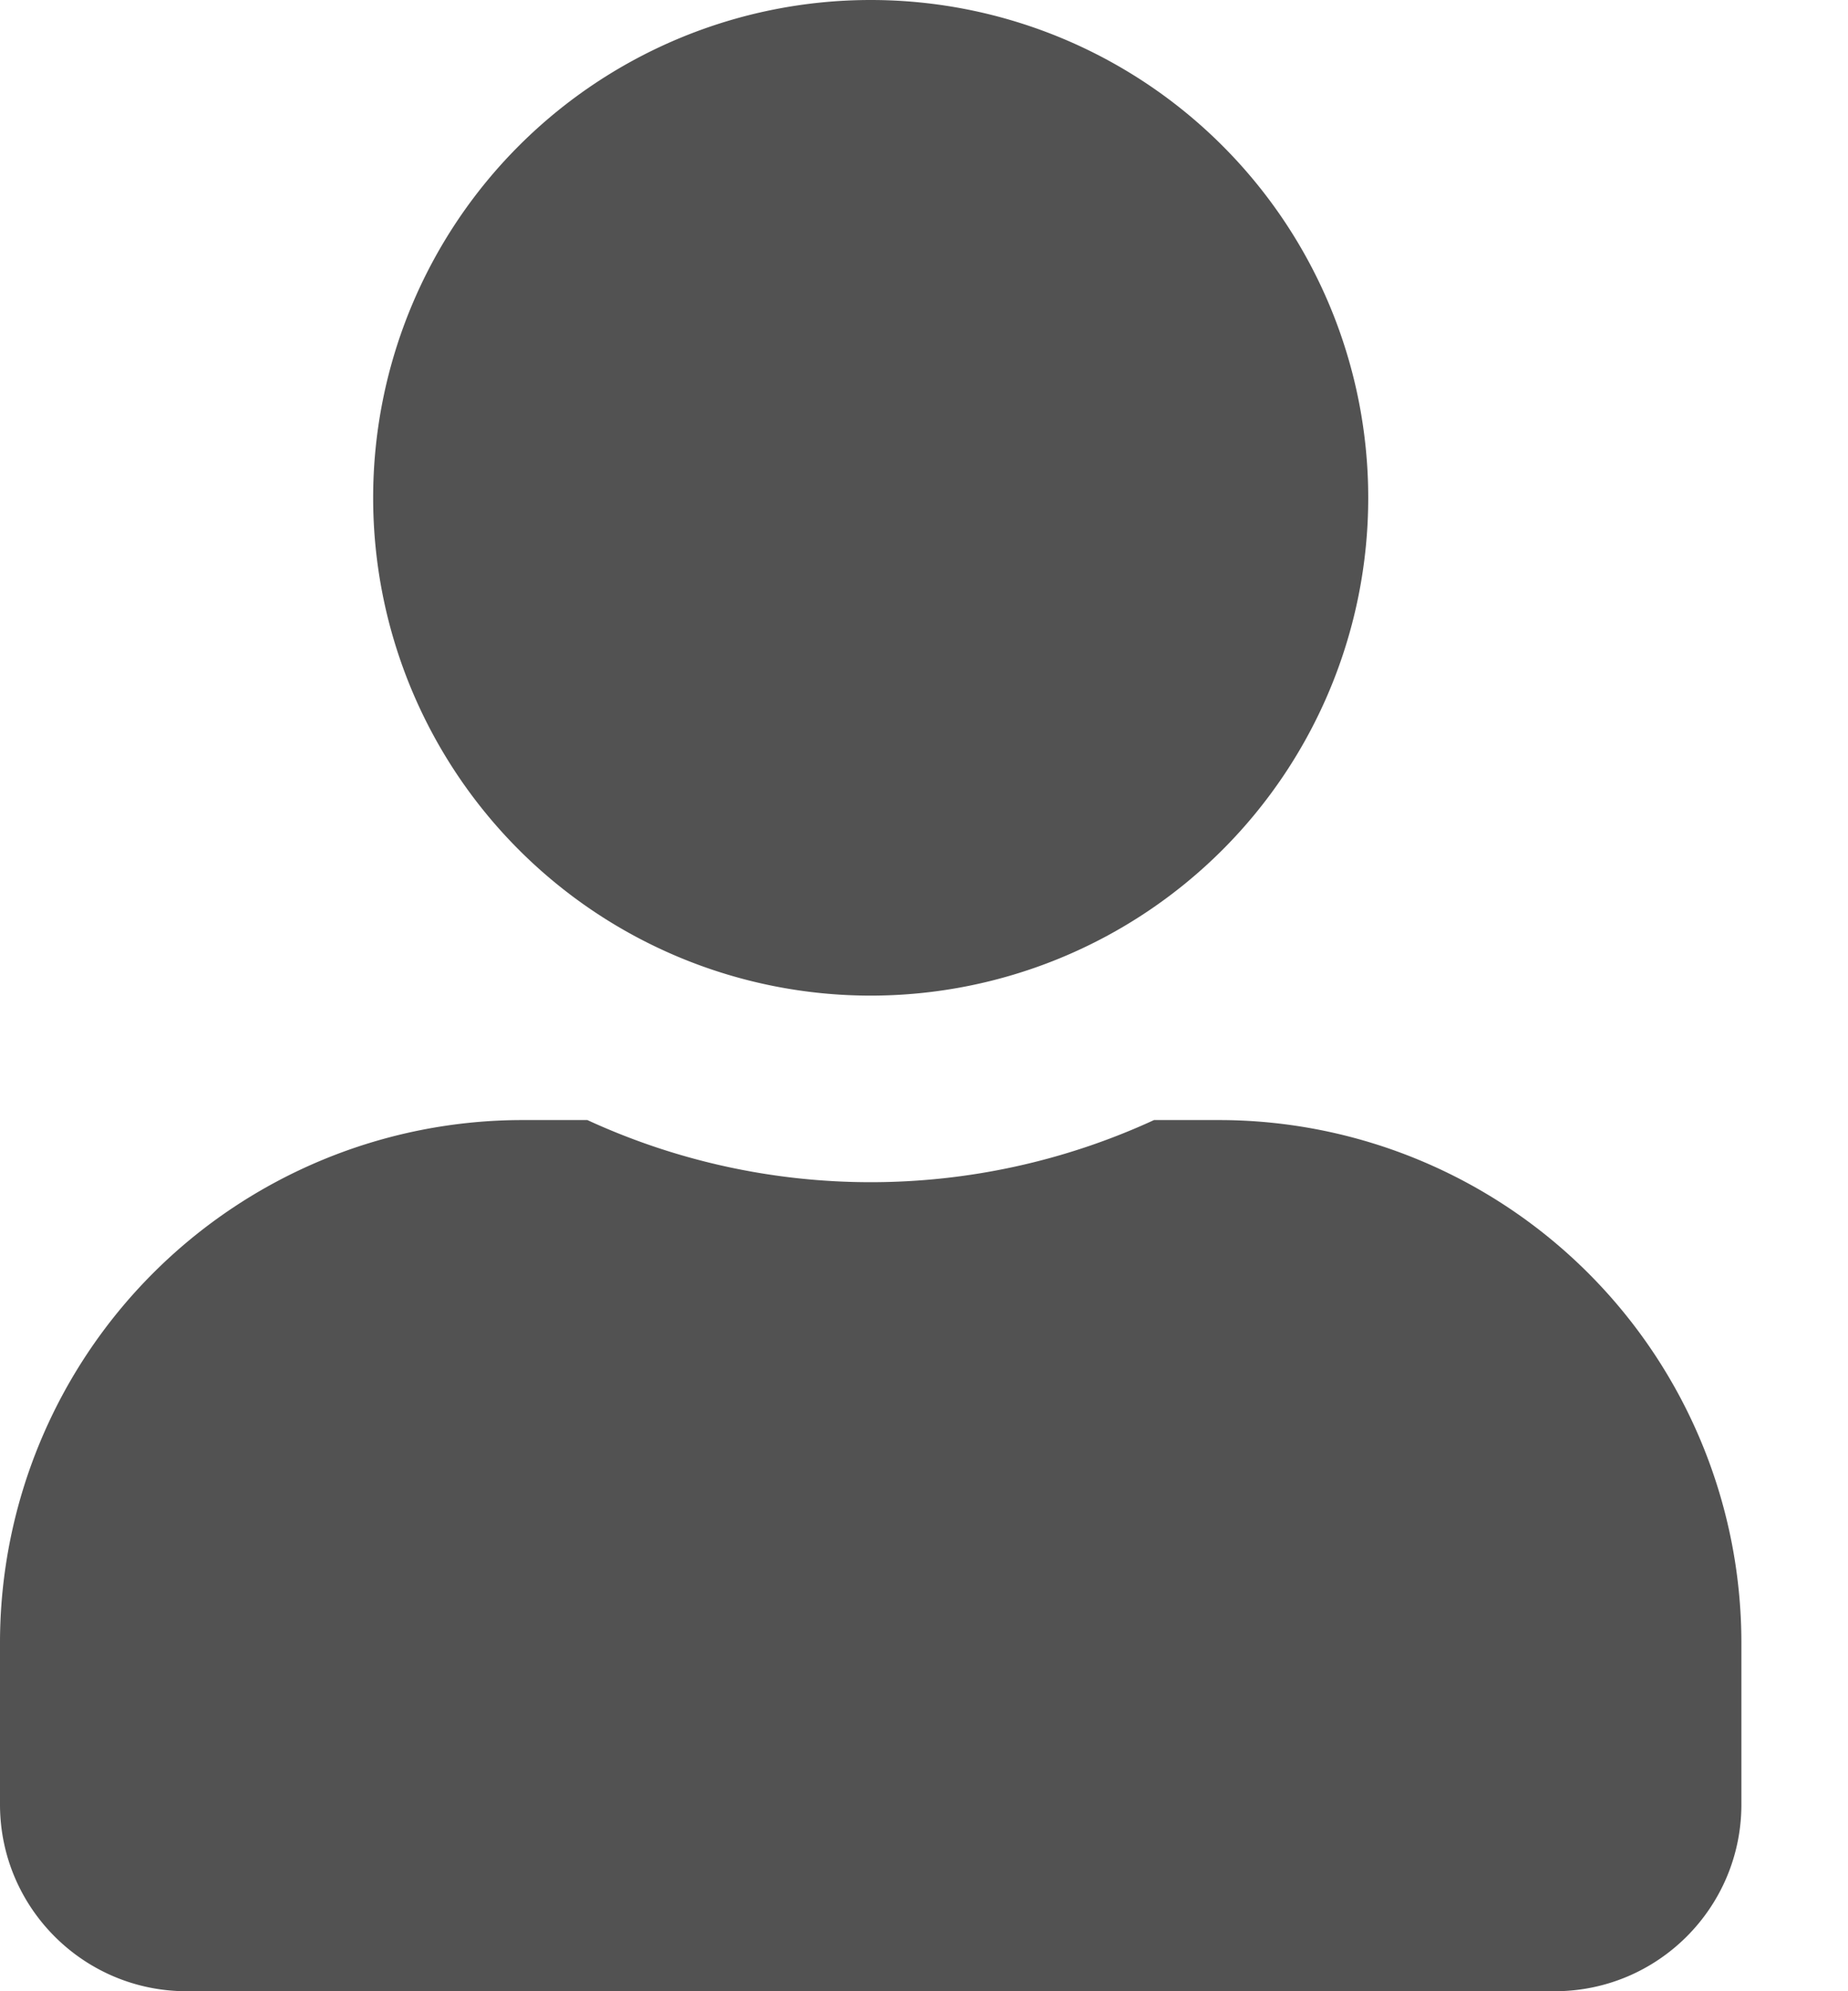 <svg width="13" height="14" viewBox="0 0 13 14" xmlns="http://www.w3.org/2000/svg"><title>Shape</title><path d="M6.125 7a3.5 3.5 0 1 0 0-7 3.5 3.5 0 0 0 0 7zm2.45.875h-.457a4.765 4.765 0 0 1-3.986 0h-.457A3.676 3.676 0 0 0 0 11.55v1.137C0 13.412.588 14 1.313 14h9.624c.725 0 1.313-.588 1.313-1.313V11.55a3.676 3.676 0 0 0-3.675-3.675z" fill="#525252" fill-rule="nonzero"/></svg>